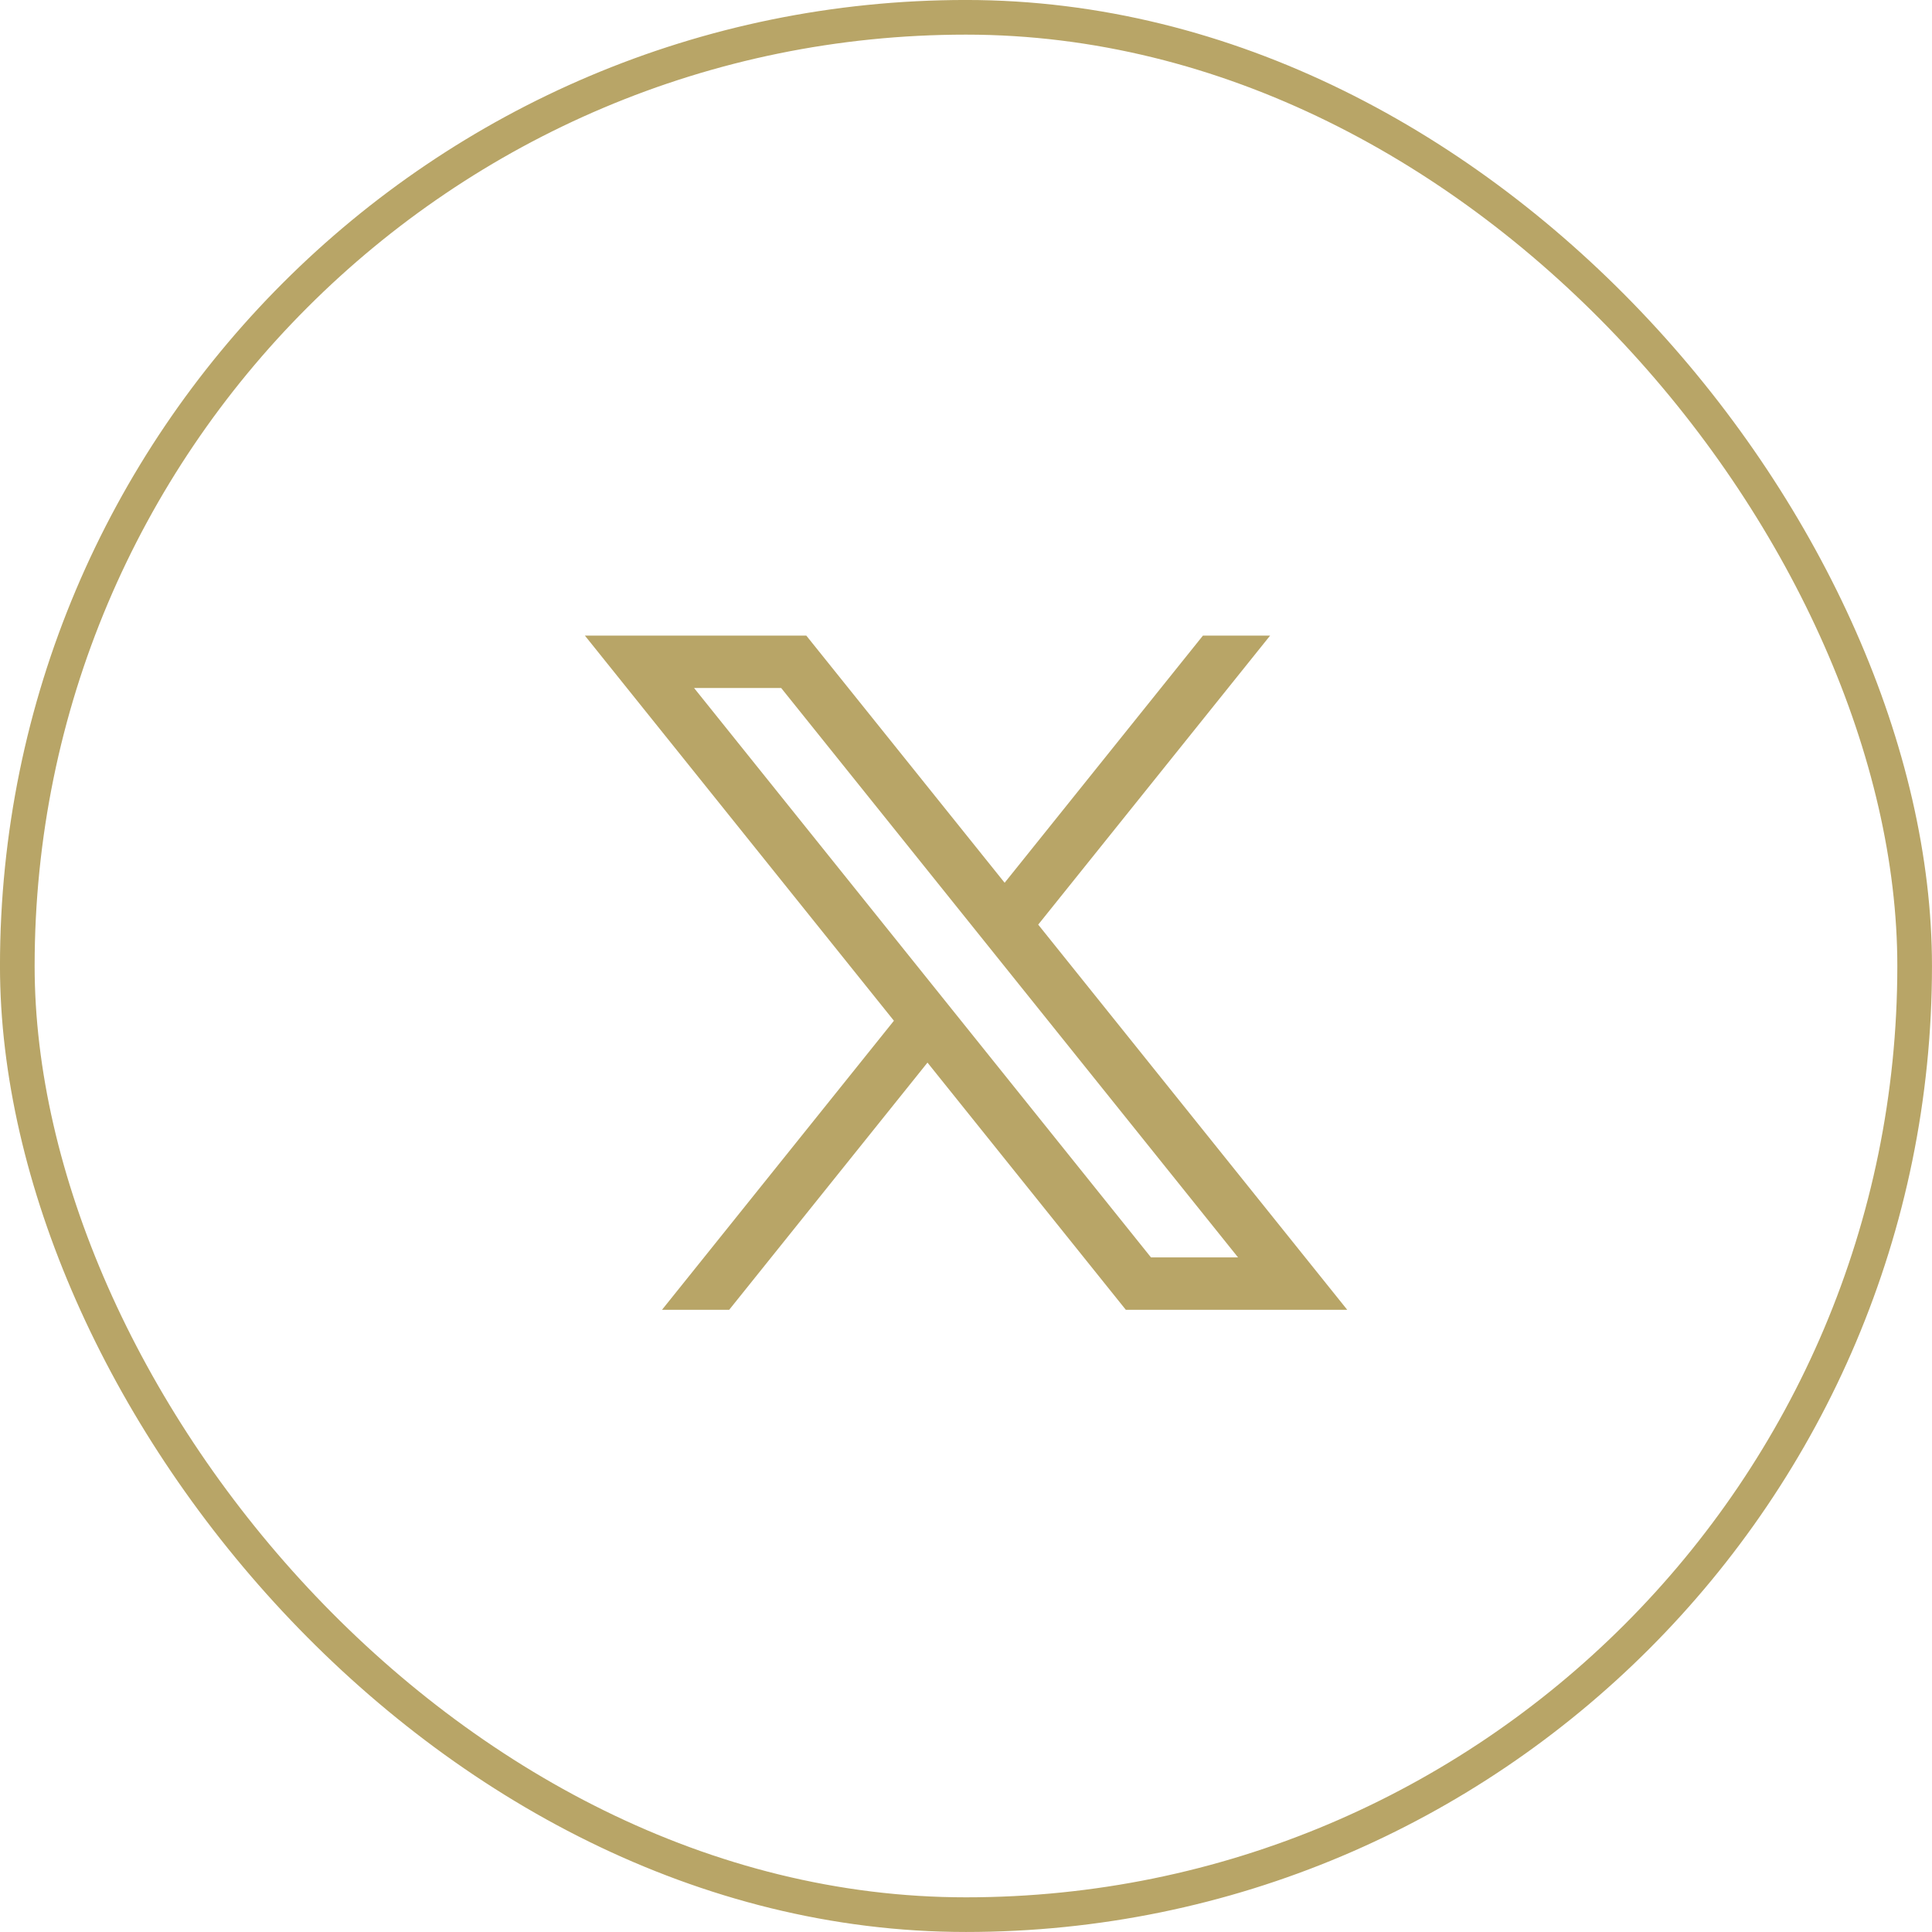 <svg width="48" height="48" viewBox="0 0 48 48" fill="none" xmlns="http://www.w3.org/2000/svg">
<rect x="0.43" y="0.43" width="47.139" height="47.139" rx="23.57" stroke="#B8A567" stroke-width="0.861"/>
<g clip-path="url(#clip0_4893_4763)">
<path d="M25.794 22.972L31.556 15.791H29.887L24.96 21.932L20.032 15.791H14.531L22.209 25.36L16.447 32.542H18.116L23.043 26.4L27.971 32.542H33.472L25.794 22.972ZM17.244 17.093H19.408L30.759 31.24H28.596L17.244 17.093Z" fill="#B8A567"/>
</g>
<defs>
<clipPath id="clip0_4893_4763">
<rect width="18.941" height="18.941" fill="white" transform="translate(14.531 14.529)"/>
</clipPath>
</defs>
</svg>
